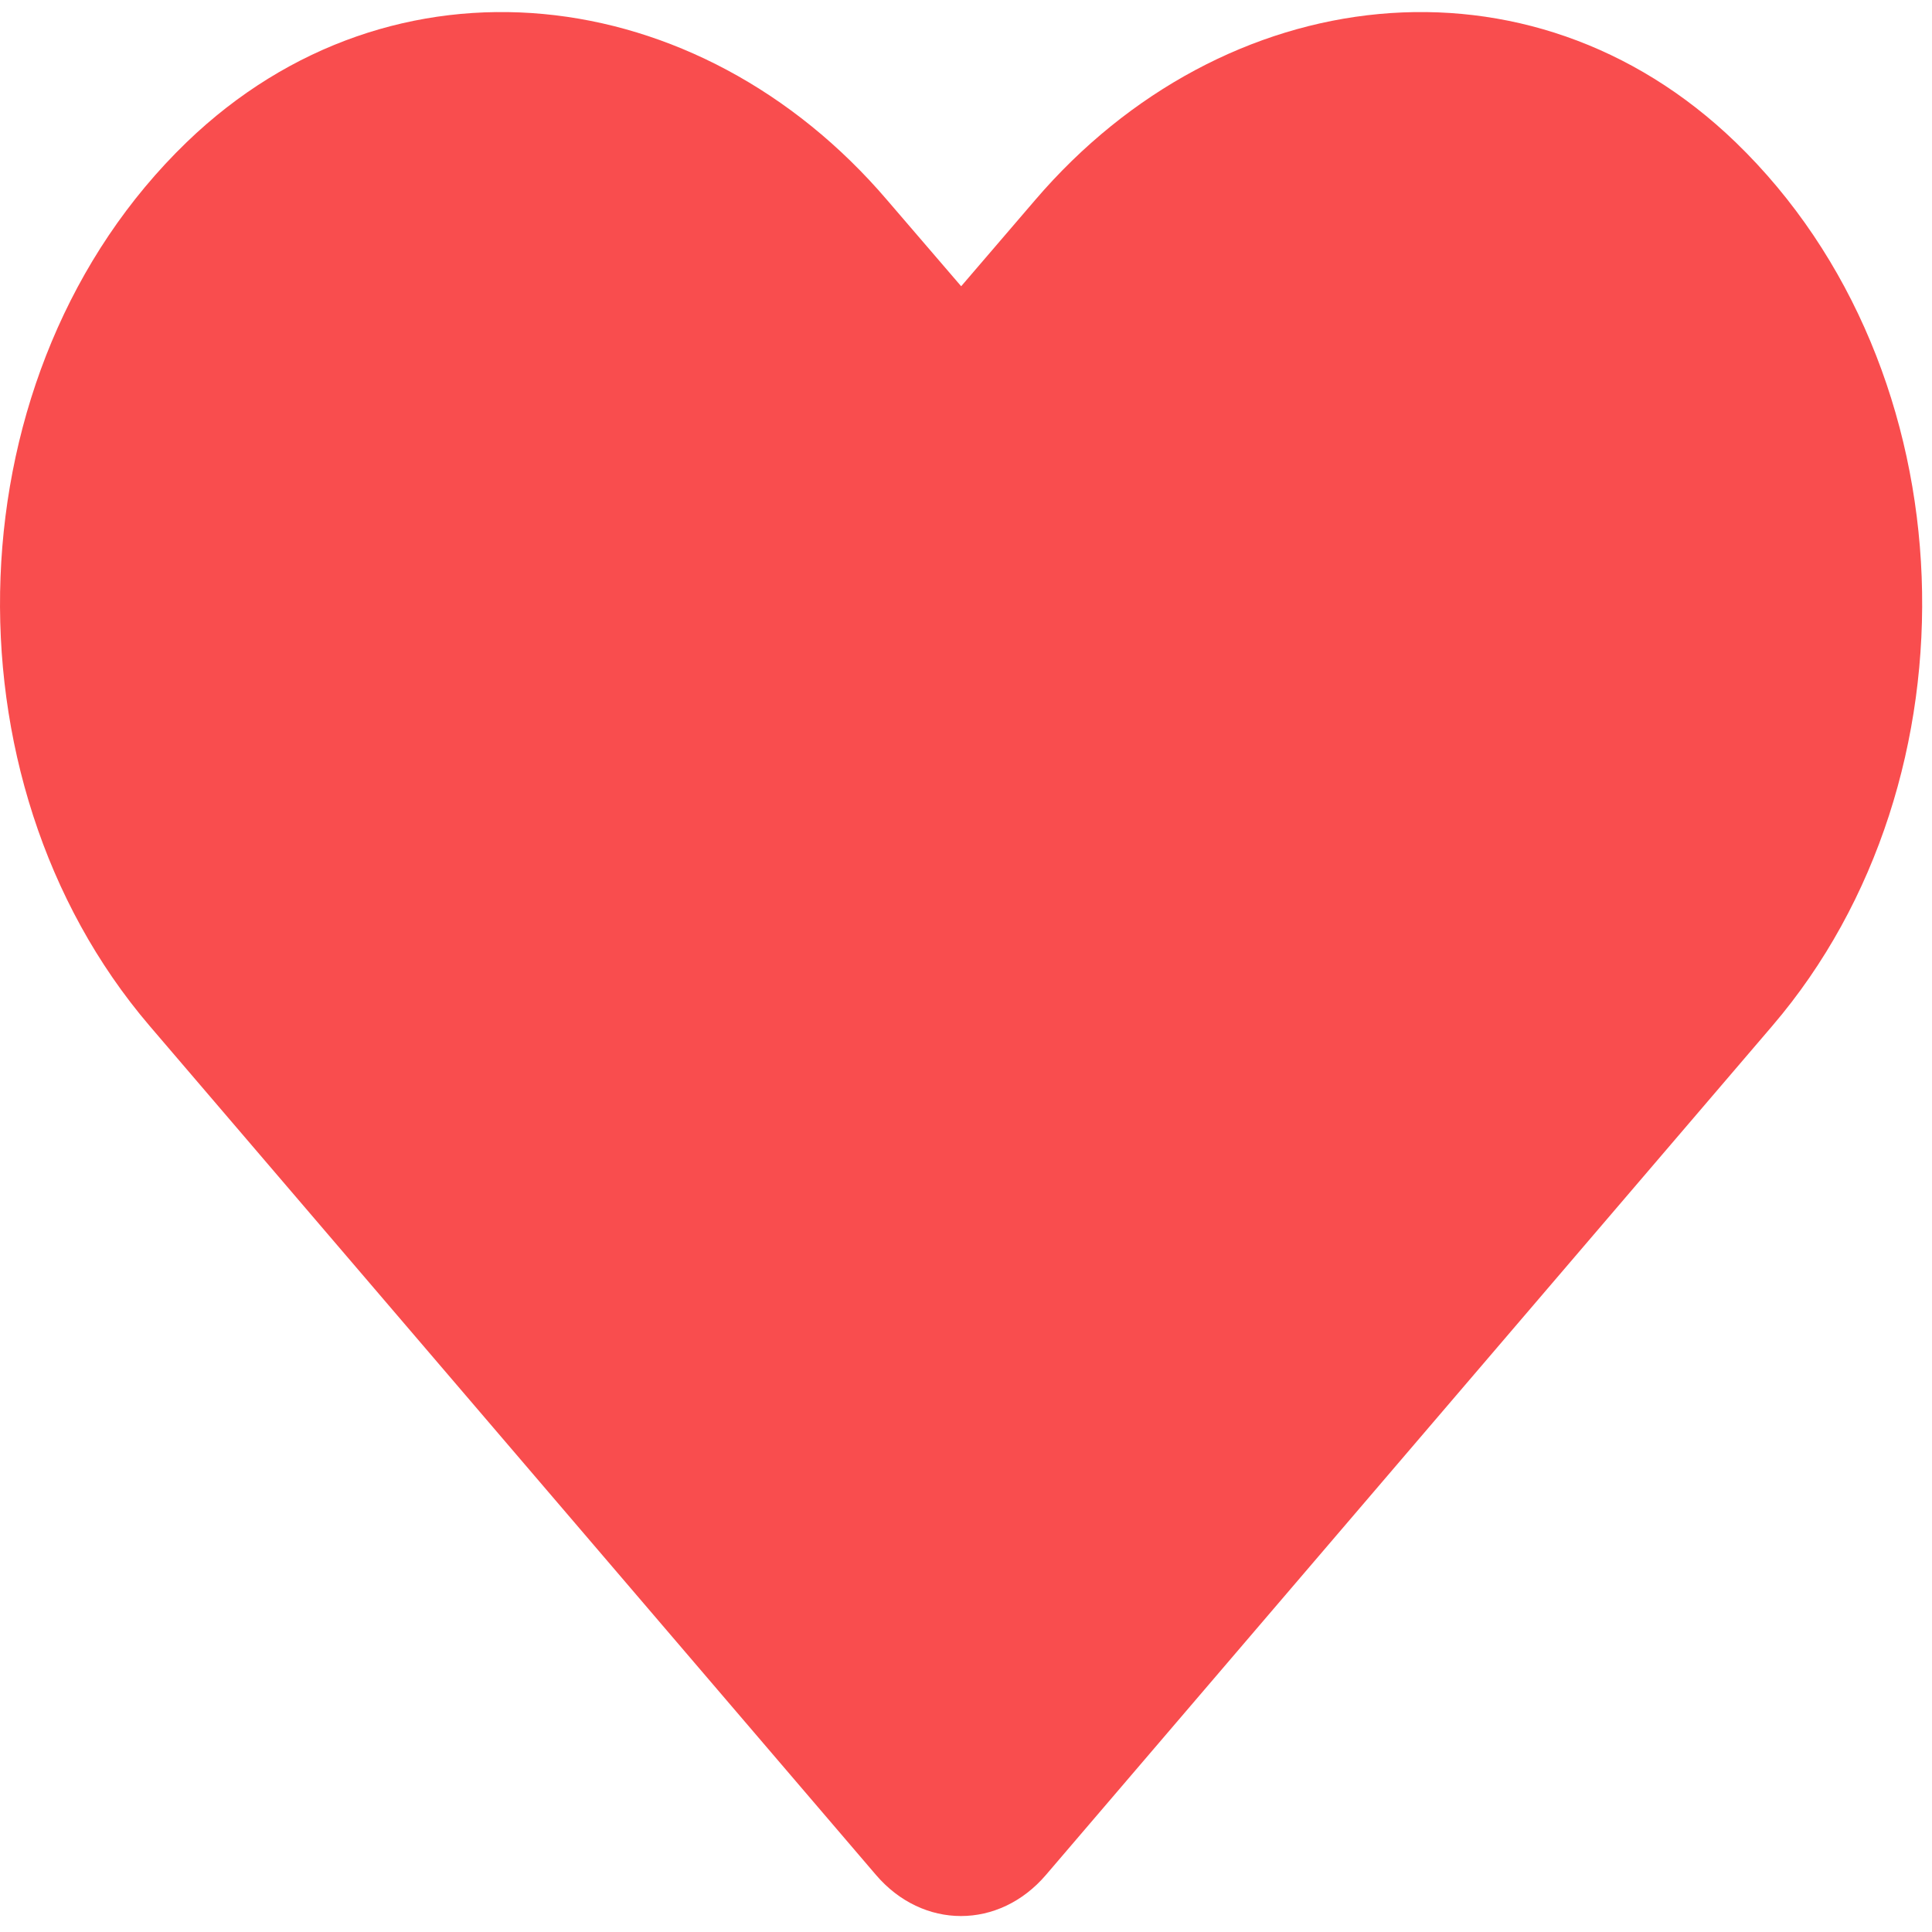 <svg width="18" height="18" viewBox="0 0 18 18" fill="none" xmlns="http://www.w3.org/2000/svg">
<path d="M16.17 1.325C14.254 -0.524 11.403 -0.191 9.644 1.864L8.955 2.667L8.265 1.864C6.51 -0.191 3.656 -0.524 1.739 1.325C-0.458 3.447 -0.573 7.256 1.393 9.557L8.161 17.468C8.598 17.979 9.308 17.979 9.745 17.468L16.513 9.557C18.482 7.256 18.367 3.447 16.17 1.325Z" fill="#F94D4E"/>
</svg>
